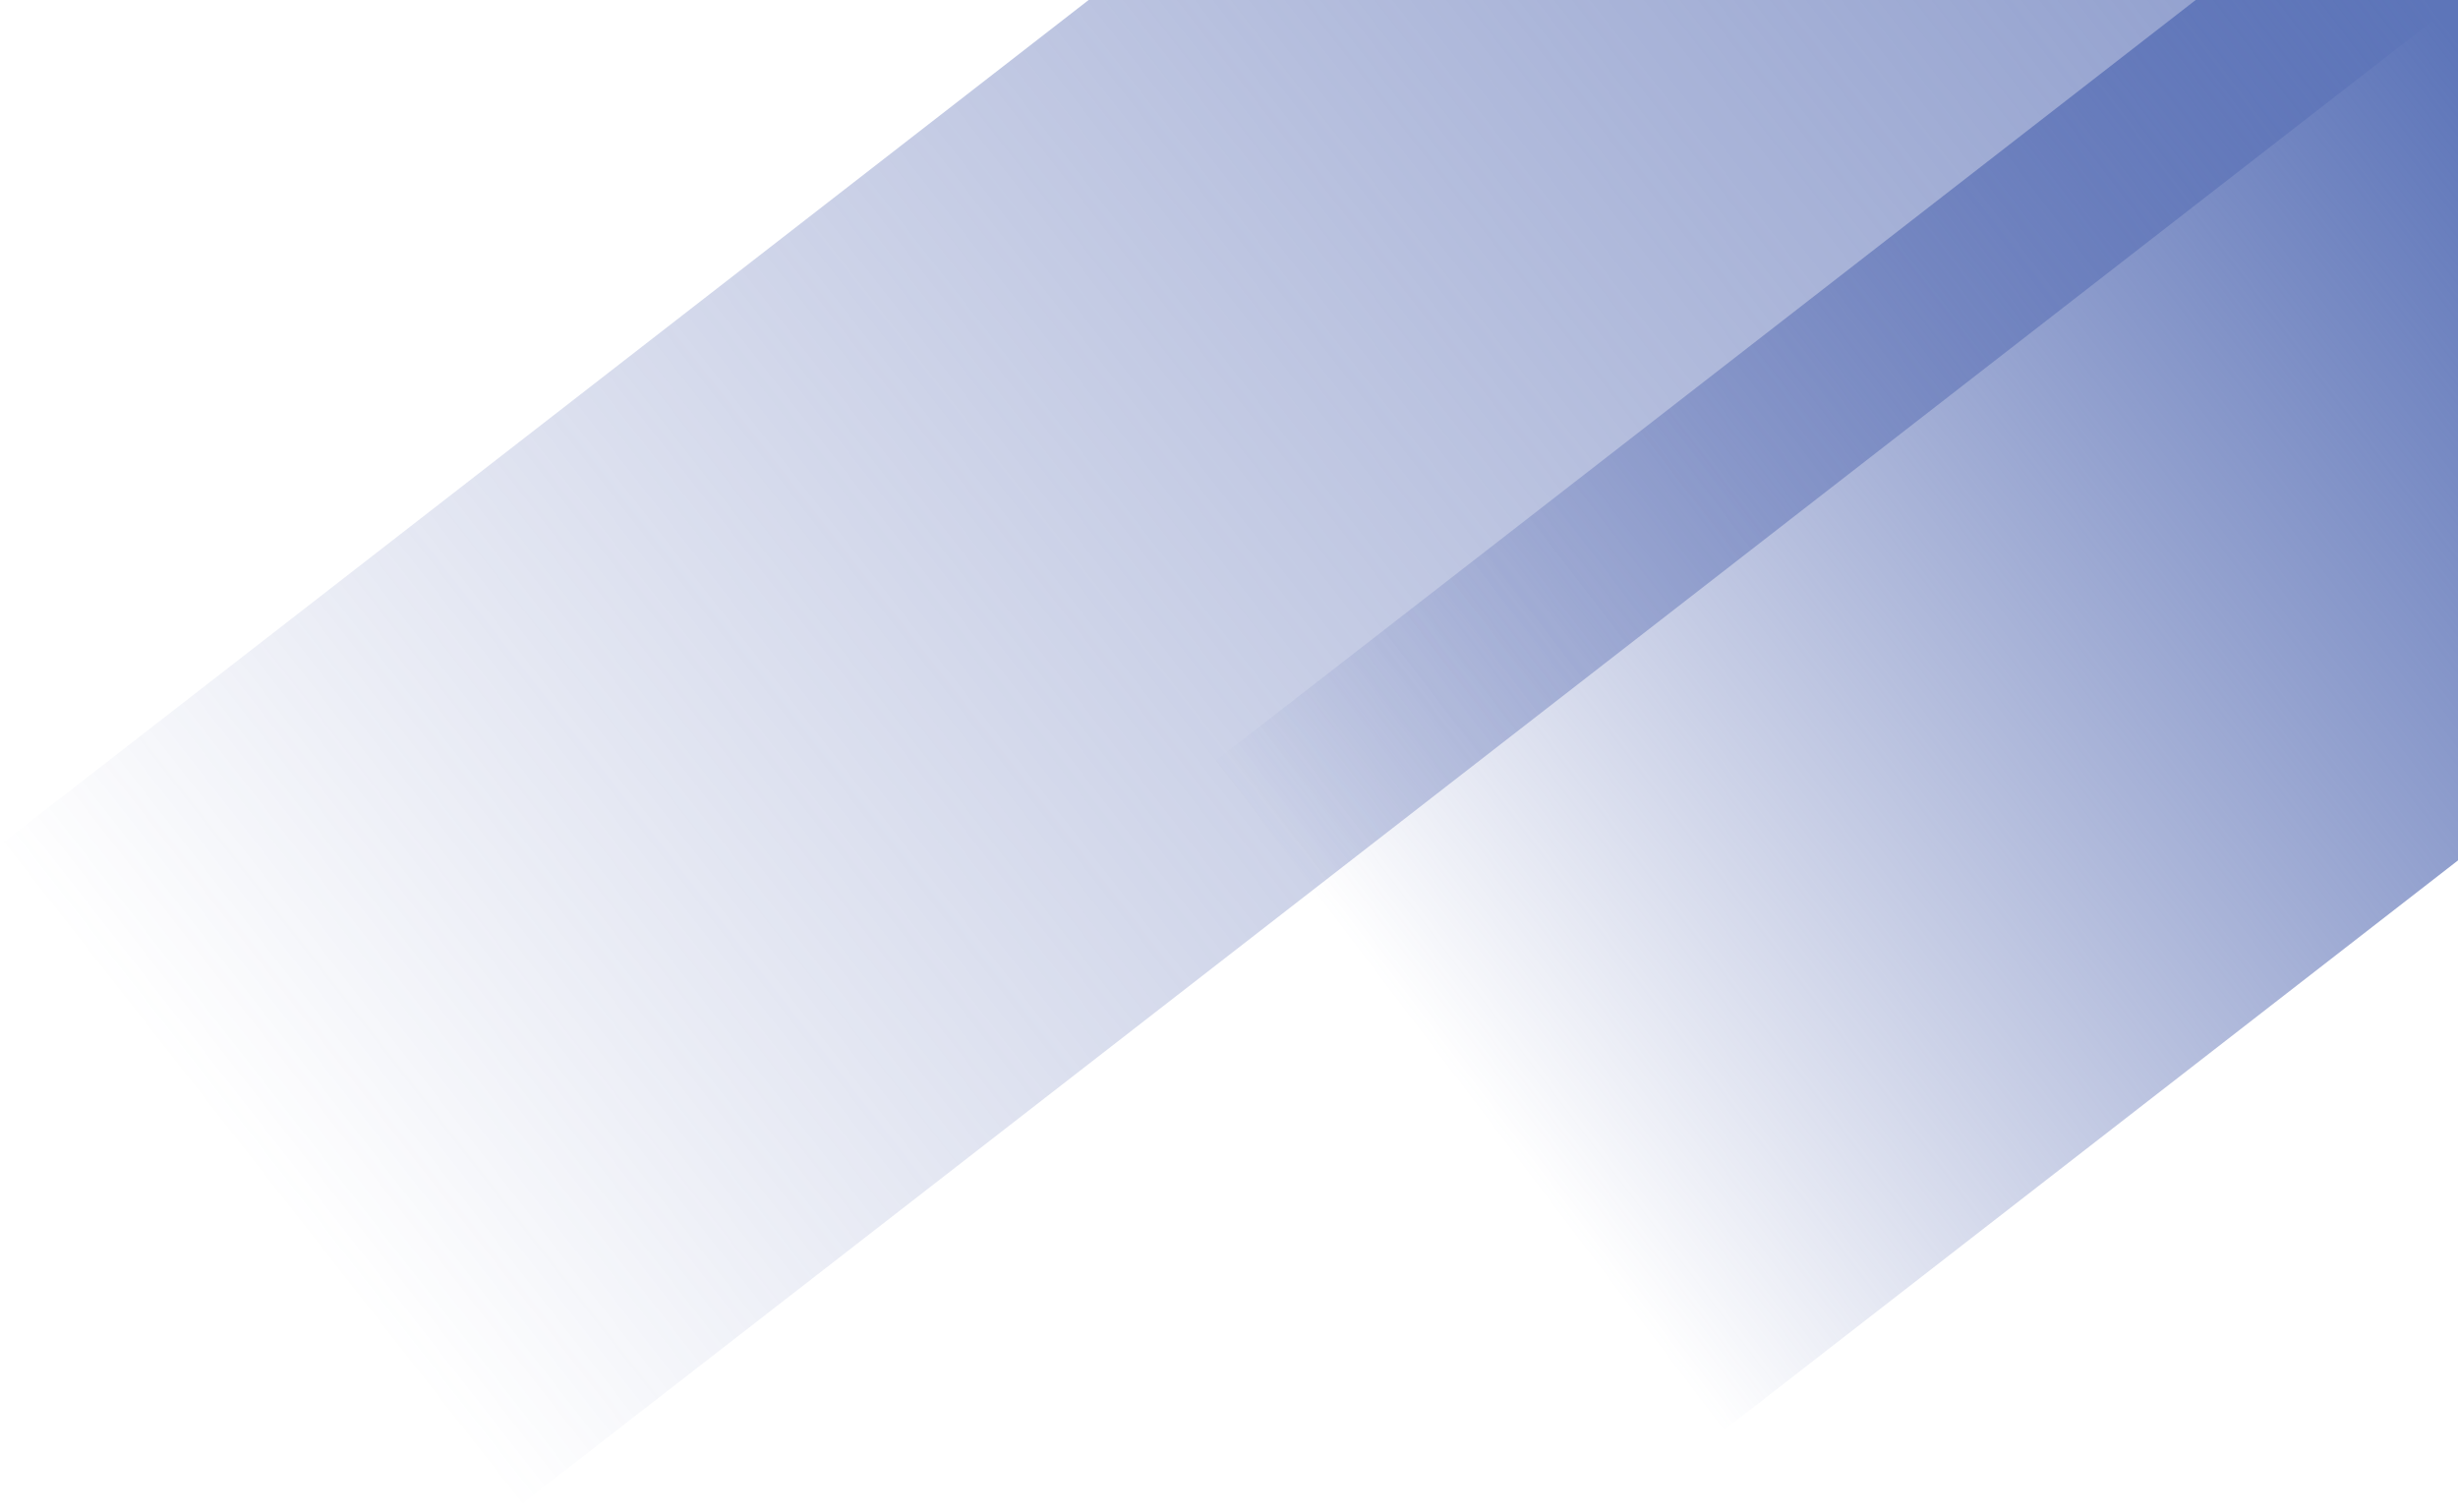 <?xml version="1.0" encoding="utf-8"?>
<!-- Generator: Adobe Illustrator 27.3.1, SVG Export Plug-In . SVG Version: 6.00 Build 0)  -->
<svg version="1.1" id="Layer_1" xmlns="http://www.w3.org/2000/svg" xmlns:xlink="http://www.w3.org/1999/xlink" x="0px" y="0px"
	 viewBox="0 0 655 403" style="enable-background:new 0 0 655 403;" xml:space="preserve">
<style type="text/css">
	.st0{fill-rule:evenodd;clip-rule:evenodd;fill:url(#SVGID_1_);}
	.st1{fill-rule:evenodd;clip-rule:evenodd;fill:url(#SVGID_00000016039022022423791100000000908100514391122822_);}
</style>
<linearGradient id="SVGID_1_" gradientUnits="userSpaceOnUse" x1="825.929" y1="681.704" x2="69.605" y2="89.039" gradientTransform="matrix(1 0 0 -1 0 403.89)">
	<stop  offset="0" style="stop-color:#5D75B9"/>
	<stop  offset="1" style="stop-color:#4559A8;stop-opacity:0"/>
</linearGradient>
<path class="st0" d="M290.1,0L0,225.2l137.4,176.9L655.4,0H290.1z"/>
<linearGradient id="SVGID_00000147907025489857852560000014172605987958877058_" gradientUnits="userSpaceOnUse" x1="693.163" y1="342.818" x2="390.163" y2="112.818" gradientTransform="matrix(1 0 0 -1 0 403.89)">
	<stop  offset="0" style="stop-color:#5D75B9"/>
	<stop  offset="1" style="stop-color:#4559A8;stop-opacity:0"/>
</linearGradient>
<path style="fill-rule:evenodd;clip-rule:evenodd;fill:url(#SVGID_00000147907025489857852560000014172605987958877058_);" d="
	M655,0h-69.9L295,225.2l137.4,176.9L655,229.3V0z"/>
</svg>
